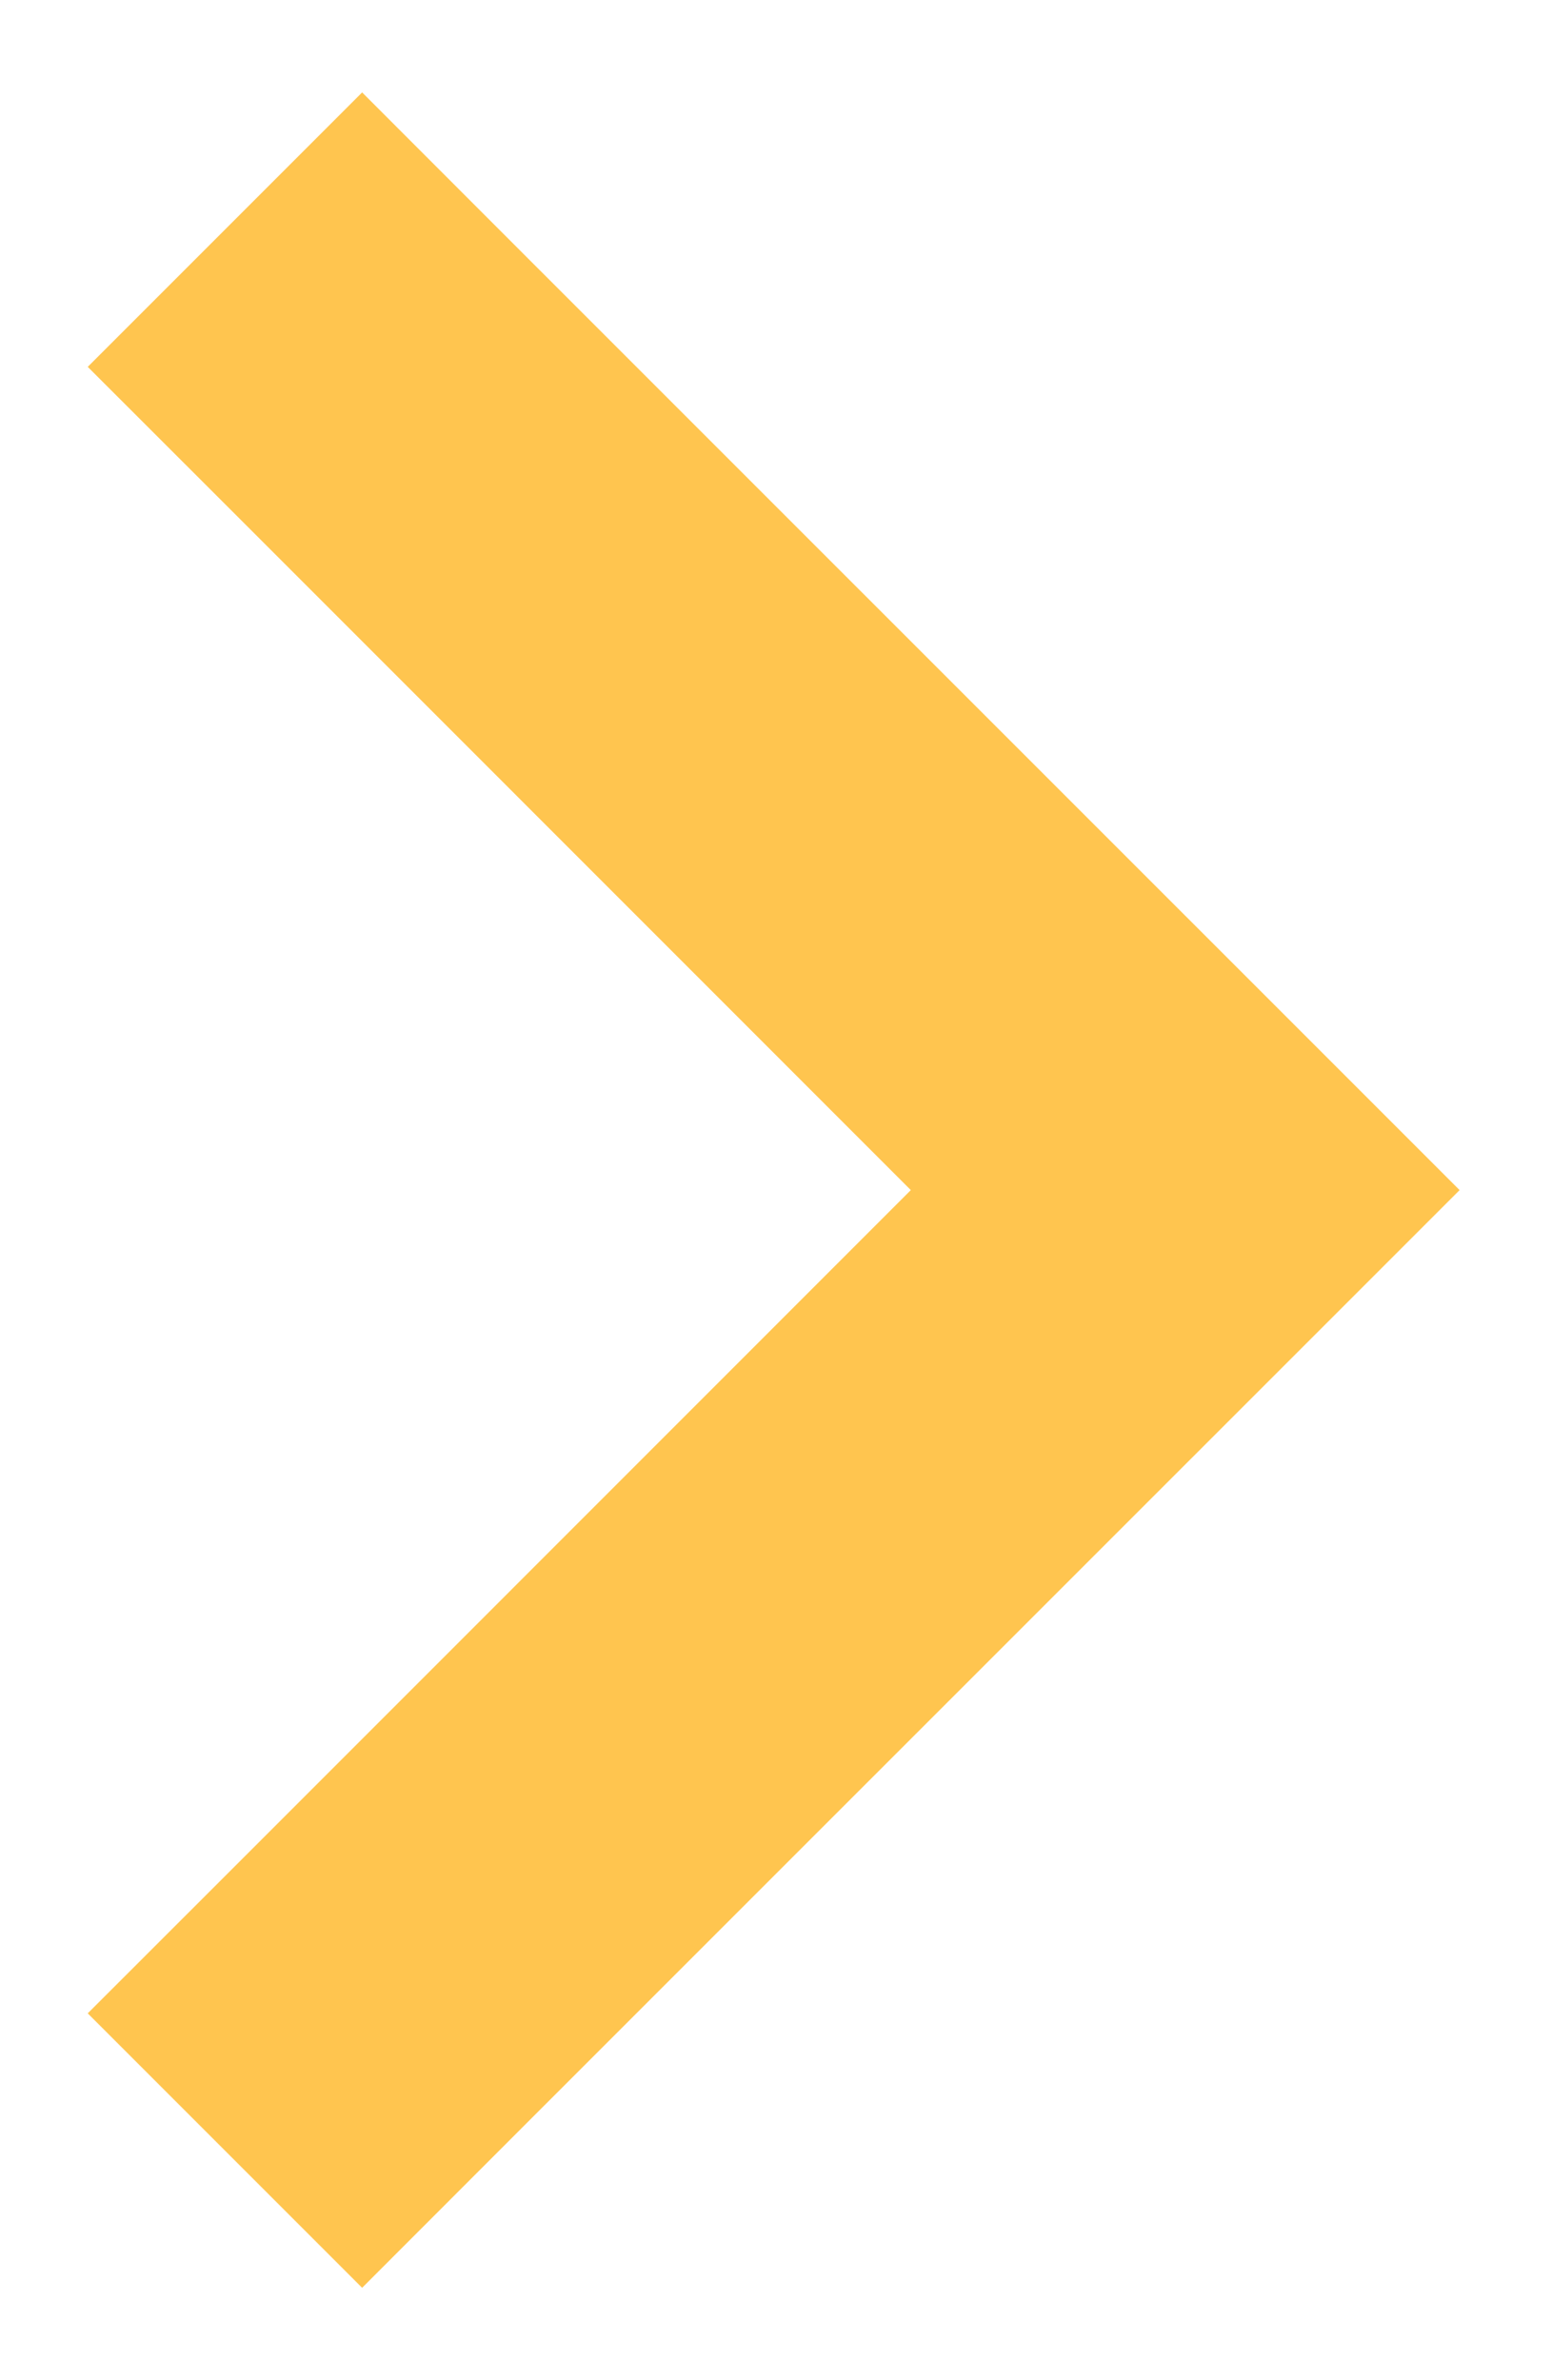 <svg width="15" height="23" viewBox="0 0 15 23" xmlns="http://www.w3.org/2000/svg"><title>Combined Shape</title><path d="M8.803 11.5L2.42 17.884.848 19.455 3.5 22.107l1.571-1.572 7.857-7.856 1.179-1.179-.59-.59-.589-.589-7.857-7.856L3.5.893.848 3.545 2.42 5.116 8.803 11.5z" fill="#FFC54F" fill-rule="evenodd"/></svg>
